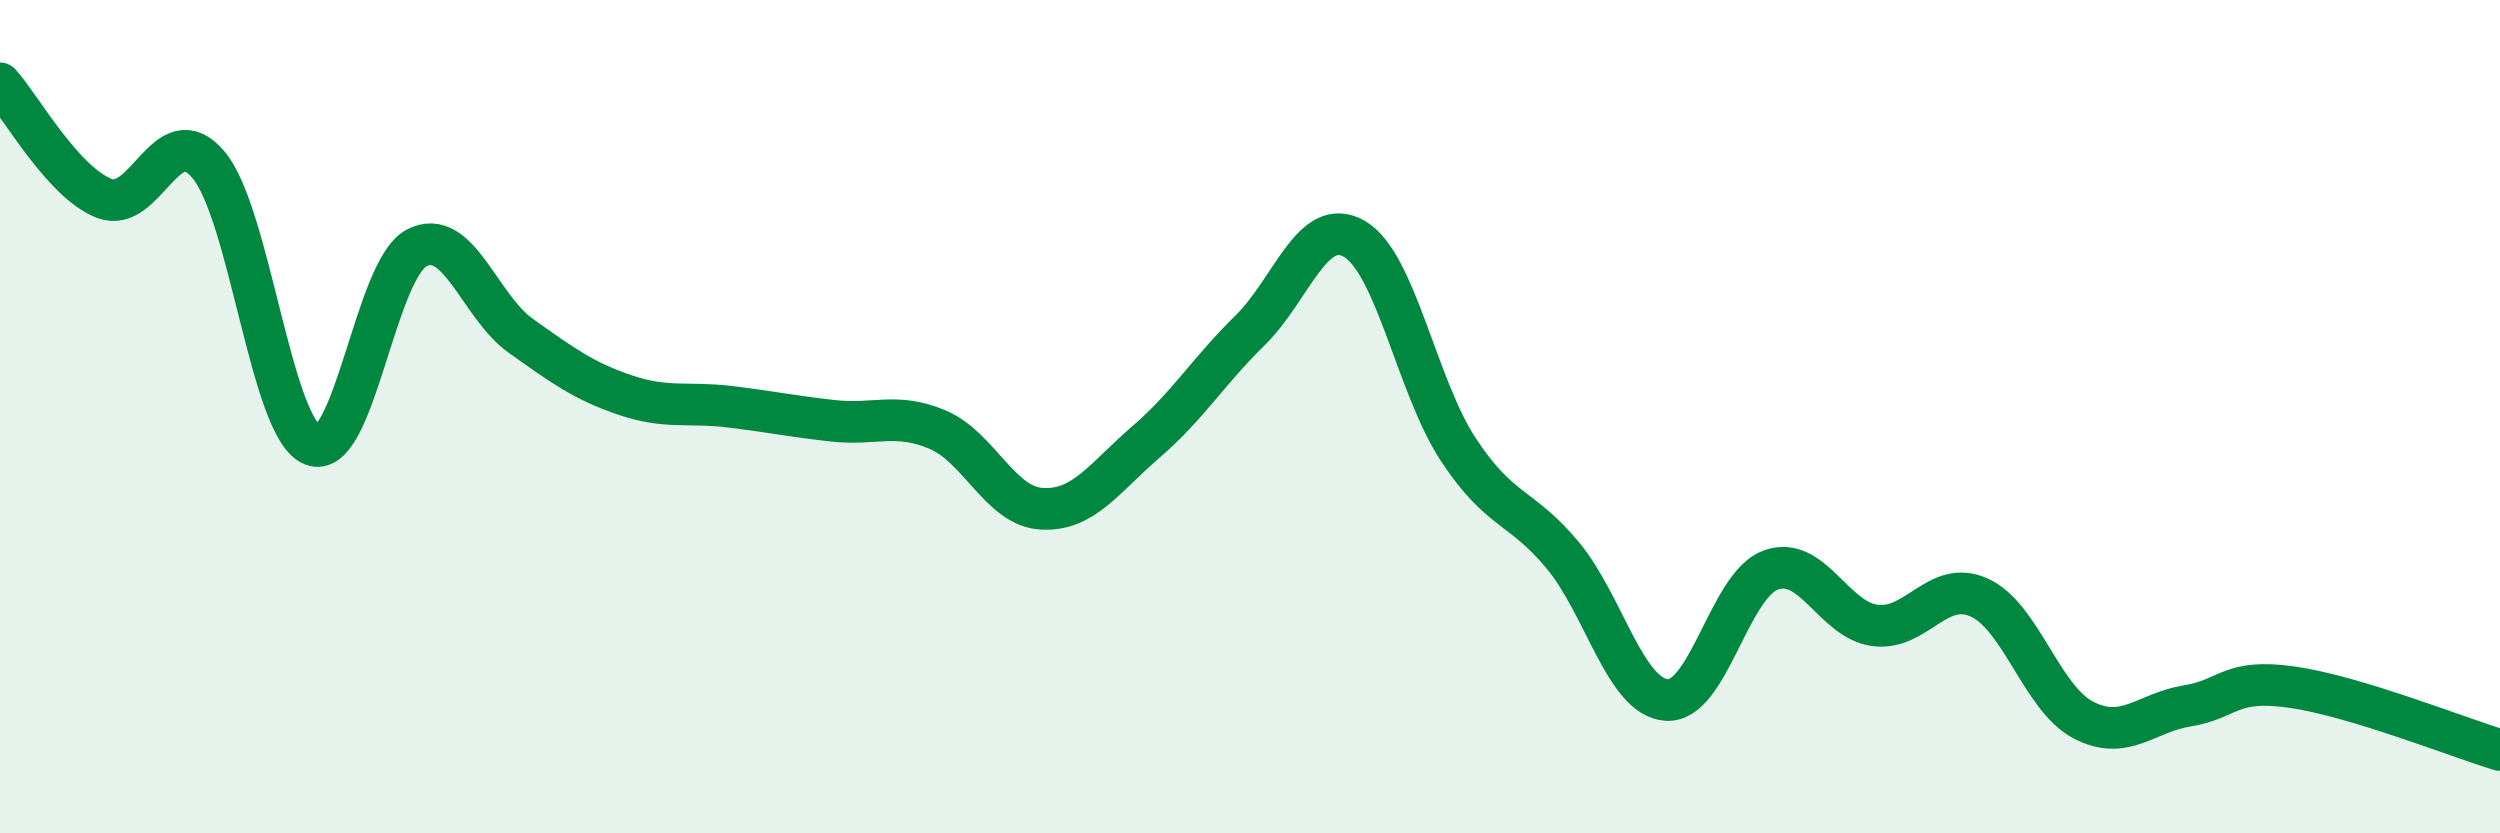 
    <svg width="60" height="20" viewBox="0 0 60 20" xmlns="http://www.w3.org/2000/svg">
      <path
        d="M 0,2 C 0.5,2.55 1.5,4.37 2.5,4.76 C 3.5,5.15 4,2.77 5,3.95 C 6,5.13 6.5,10.28 7.5,10.68 C 8.5,11.08 9,6.47 10,5.95 C 11,5.43 11.5,7.35 12.5,8.06 C 13.5,8.77 14,9.14 15,9.48 C 16,9.82 16.5,9.64 17.5,9.76 C 18.5,9.88 19,9.99 20,10.1 C 21,10.21 21.5,9.89 22.5,10.31 C 23.5,10.73 24,12.15 25,12.21 C 26,12.27 26.5,11.47 27.5,10.61 C 28.5,9.75 29,8.91 30,7.93 C 31,6.95 31.5,5.16 32.5,5.73 C 33.5,6.3 34,9.27 35,10.79 C 36,12.31 36.5,12.12 37.5,13.32 C 38.5,14.52 39,16.73 40,16.8 C 41,16.87 41.5,14.04 42.5,13.68 C 43.5,13.32 44,14.88 45,15.01 C 46,15.14 46.5,13.89 47.5,14.34 C 48.5,14.79 49,16.76 50,17.28 C 51,17.8 51.5,17.1 52.5,16.94 C 53.5,16.78 53.5,16.28 55,16.49 C 56.5,16.7 59,17.7 60,18L60 20L0 20Z"
        fill="#008740"
        opacity="0.1"
        stroke-linecap="round"
        stroke-linejoin="round"
      />
      <path
        d="M 0,2 C 0.5,2.55 1.5,4.37 2.5,4.76 C 3.5,5.15 4,2.77 5,3.95 C 6,5.13 6.5,10.28 7.5,10.68 C 8.5,11.08 9,6.47 10,5.95 C 11,5.43 11.5,7.35 12.5,8.06 C 13.5,8.77 14,9.14 15,9.48 C 16,9.82 16.5,9.64 17.5,9.76 C 18.5,9.88 19,9.99 20,10.1 C 21,10.21 21.5,9.89 22.5,10.31 C 23.5,10.73 24,12.15 25,12.21 C 26,12.27 26.5,11.47 27.5,10.61 C 28.5,9.75 29,8.91 30,7.93 C 31,6.95 31.5,5.16 32.5,5.73 C 33.5,6.3 34,9.27 35,10.79 C 36,12.31 36.5,12.12 37.5,13.32 C 38.5,14.52 39,16.73 40,16.8 C 41,16.87 41.5,14.04 42.5,13.68 C 43.5,13.32 44,14.88 45,15.01 C 46,15.14 46.5,13.89 47.5,14.34 C 48.5,14.79 49,16.76 50,17.28 C 51,17.8 51.5,17.1 52.5,16.94 C 53.5,16.78 53.5,16.28 55,16.49 C 56.5,16.7 59,17.7 60,18"
        stroke="#008740"
        stroke-width="1"
        fill="none"
        stroke-linecap="round"
        stroke-linejoin="round"
      />
    </svg>
  